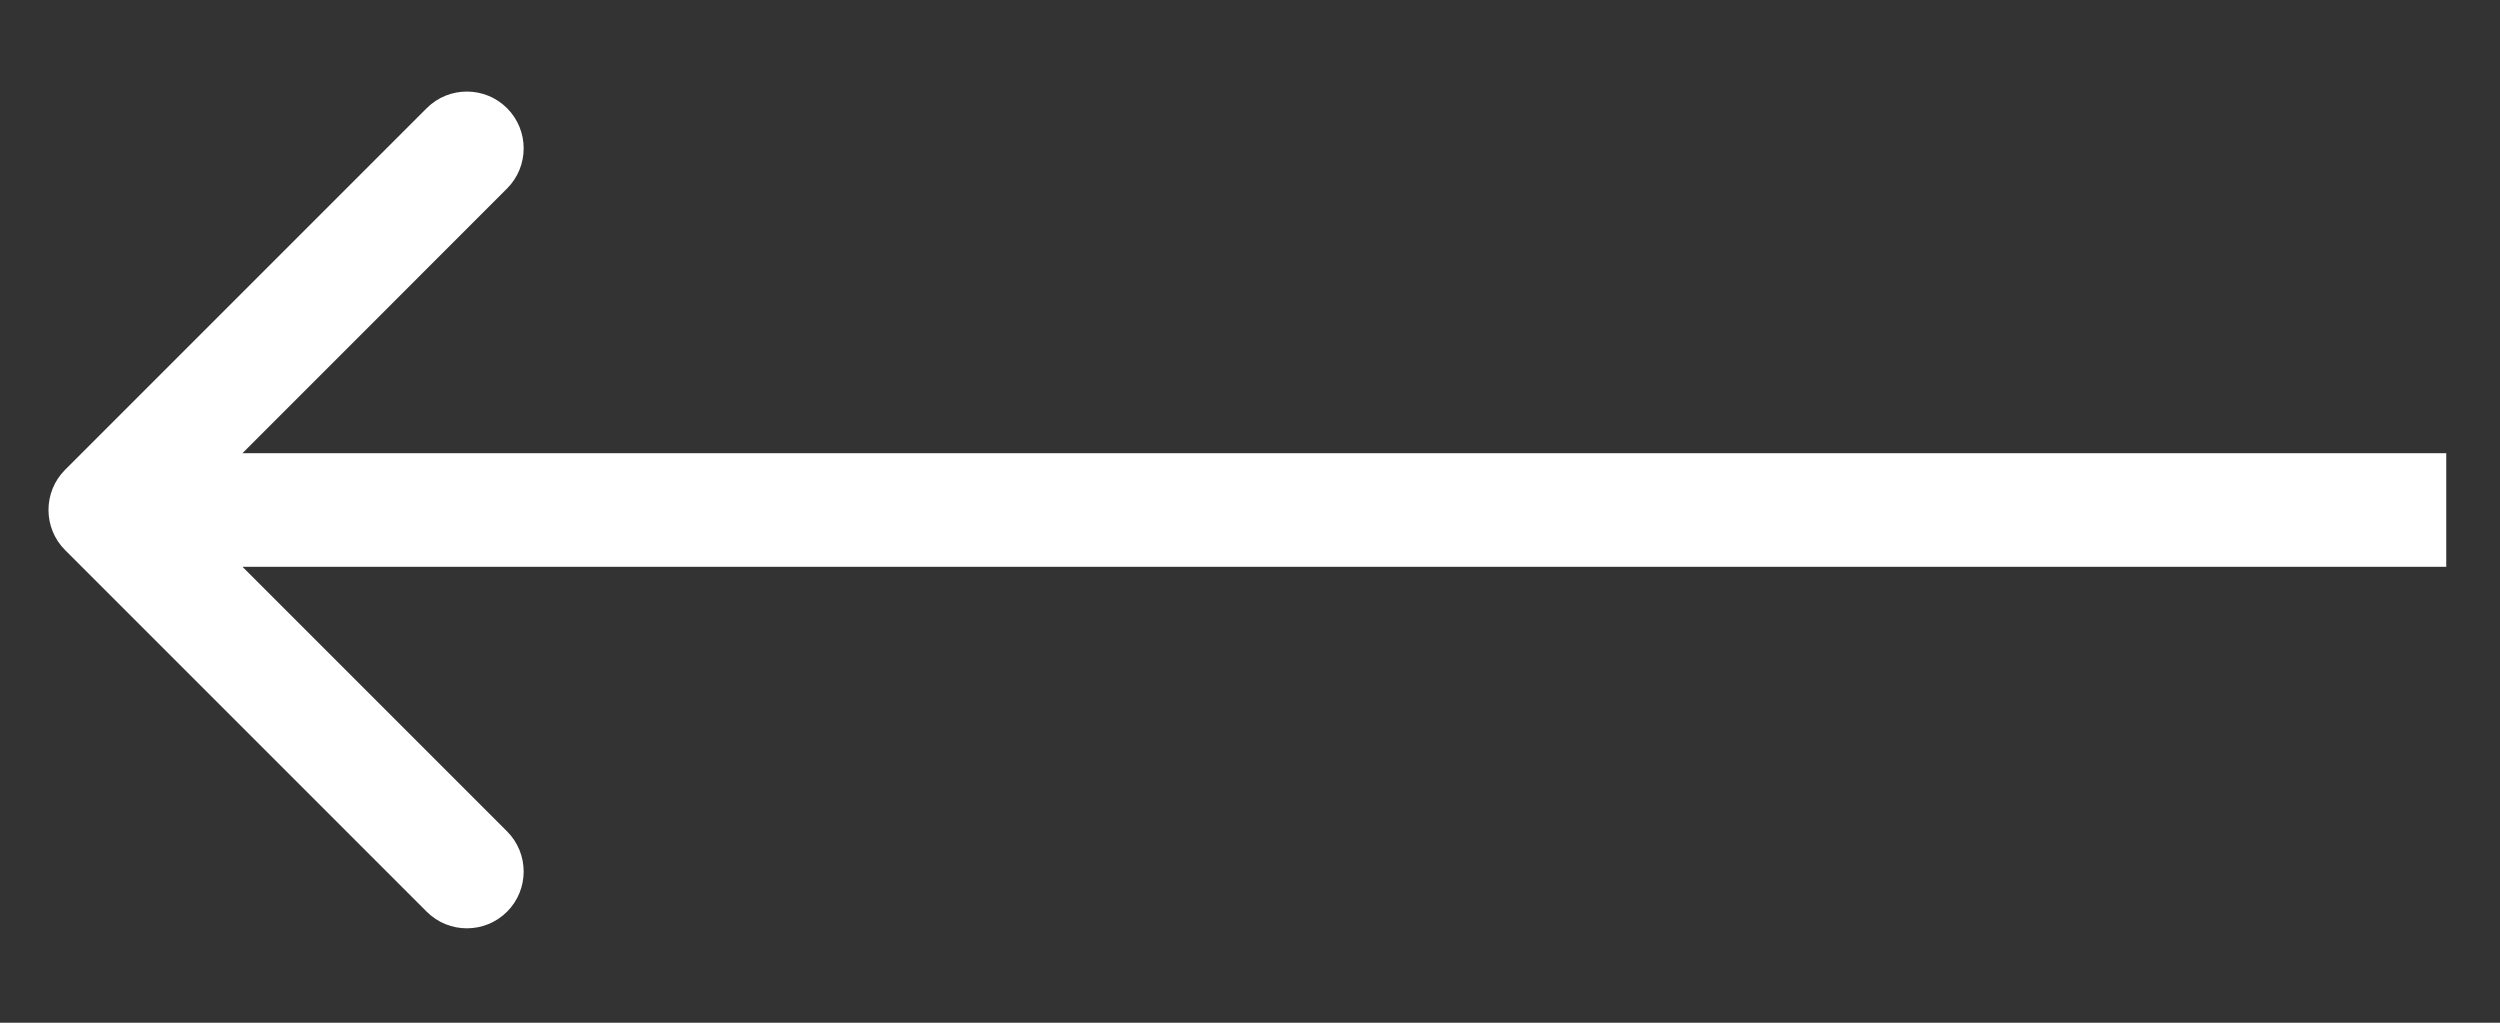 <svg width="22" height="9" viewBox="0 0 22 9" fill="none" xmlns="http://www.w3.org/2000/svg">
<rect x="0" y="0" width="22" height="9" fill="#333333" stroke="none"/>
<path d="M0.573 4.134C0.378 4.329 0.378 4.646 0.573 4.841L3.755 8.023C3.95 8.218 4.267 8.218 4.462 8.023C4.657 7.828 4.657 7.511 4.462 7.316L1.634 4.488L4.462 1.659C4.657 1.464 4.657 1.147 4.462 0.952C4.267 0.757 3.95 0.757 3.755 0.952L0.573 4.134ZM21.527 3.988L0.927 3.988L0.927 4.988L21.527 4.988L21.527 3.988Z" fill="white"/>
</svg>
